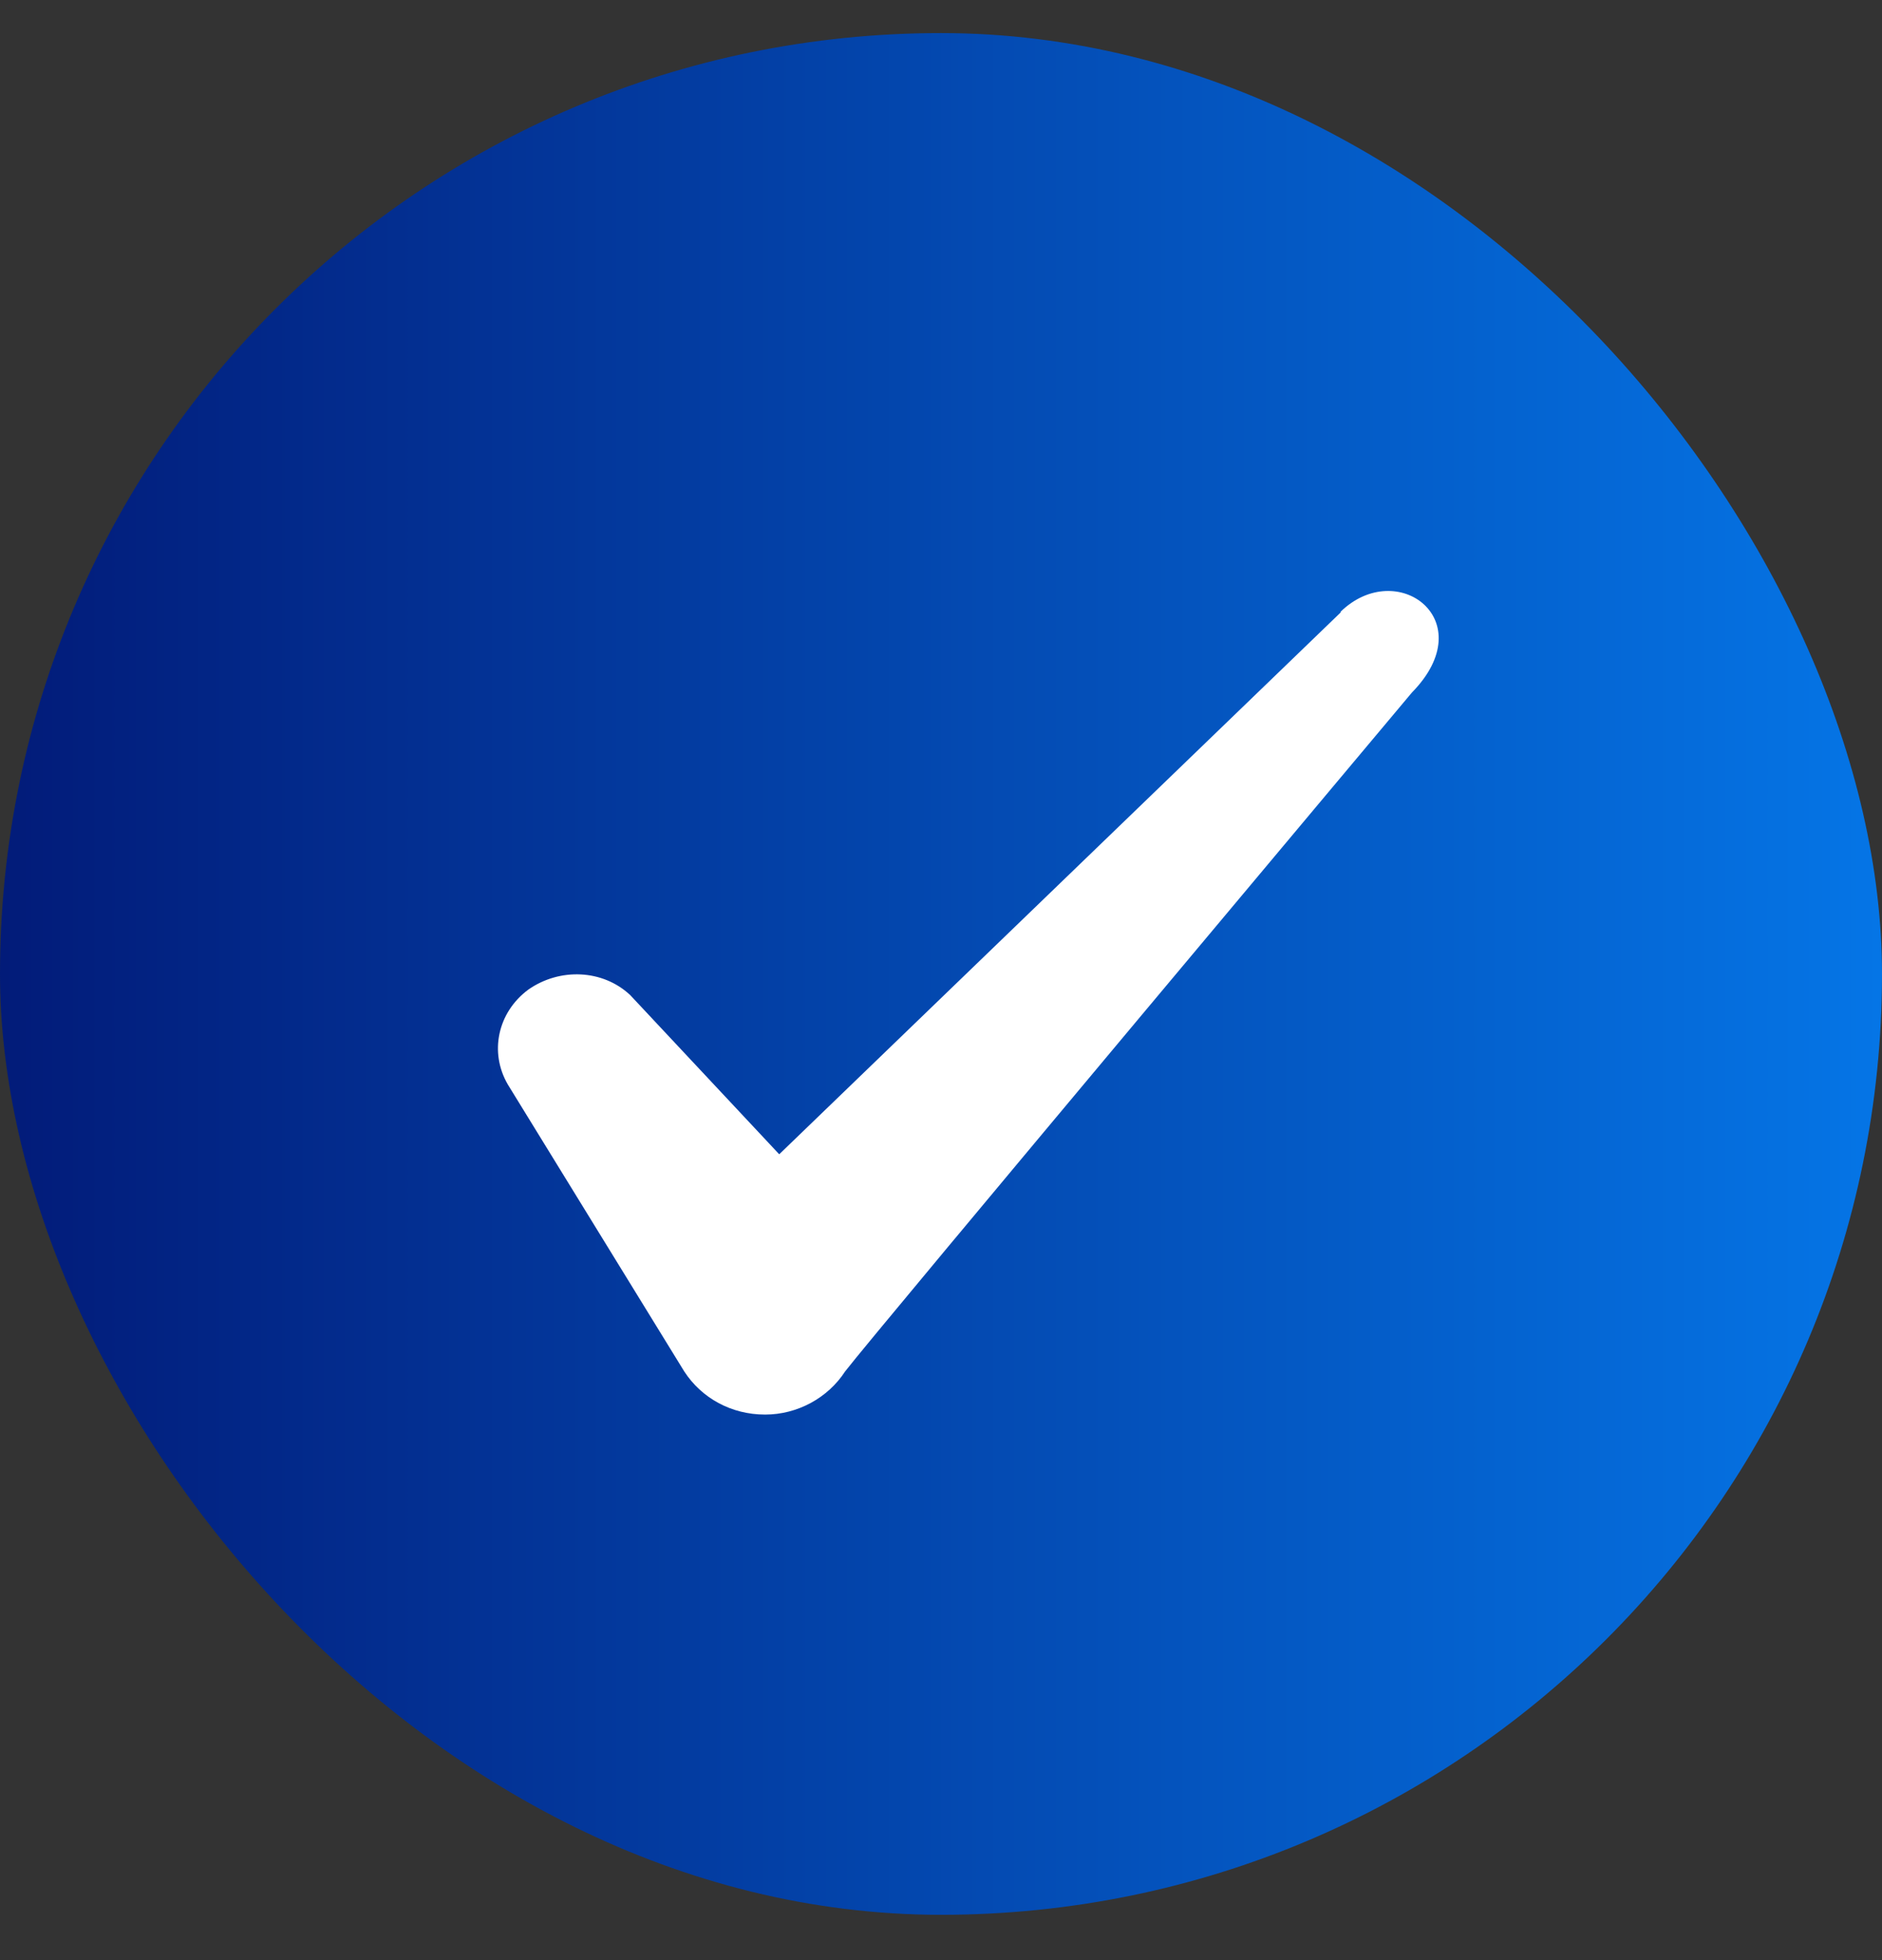 <svg width="24" height="25" viewBox="0 0 24 25" fill="none" xmlns="http://www.w3.org/2000/svg">
<rect x="0" y="0" width="24" height="25" fill="#333333" stroke="none"/>
<rect y="0.422" width="24" height="24" rx="12" fill="url(#paint0_linear_10273_1453)"/>
<path fill-rule="evenodd" clip-rule="evenodd" d="M17.096 7.812L9.937 14.722L8.037 12.692C7.686 12.362 7.136 12.342 6.737 12.622C6.346 12.912 6.237 13.422 6.476 13.832L8.726 17.492C8.947 17.832 9.326 18.042 9.757 18.042C10.166 18.042 10.556 17.832 10.777 17.492C11.136 17.022 18.006 8.832 18.006 8.832C18.907 7.912 17.817 7.102 17.096 7.802V7.812Z" fill="white"/>
<defs>
<linearGradient id="paint0_linear_10273_1453" x1="24" y1="12.422" x2="0" y2="12.422" gradientUnits="userSpaceOnUse">
<stop stop-color="#0575E6"/>
<stop offset="1" stop-color="#021B79"/>
</linearGradient>
</defs>
</svg>
